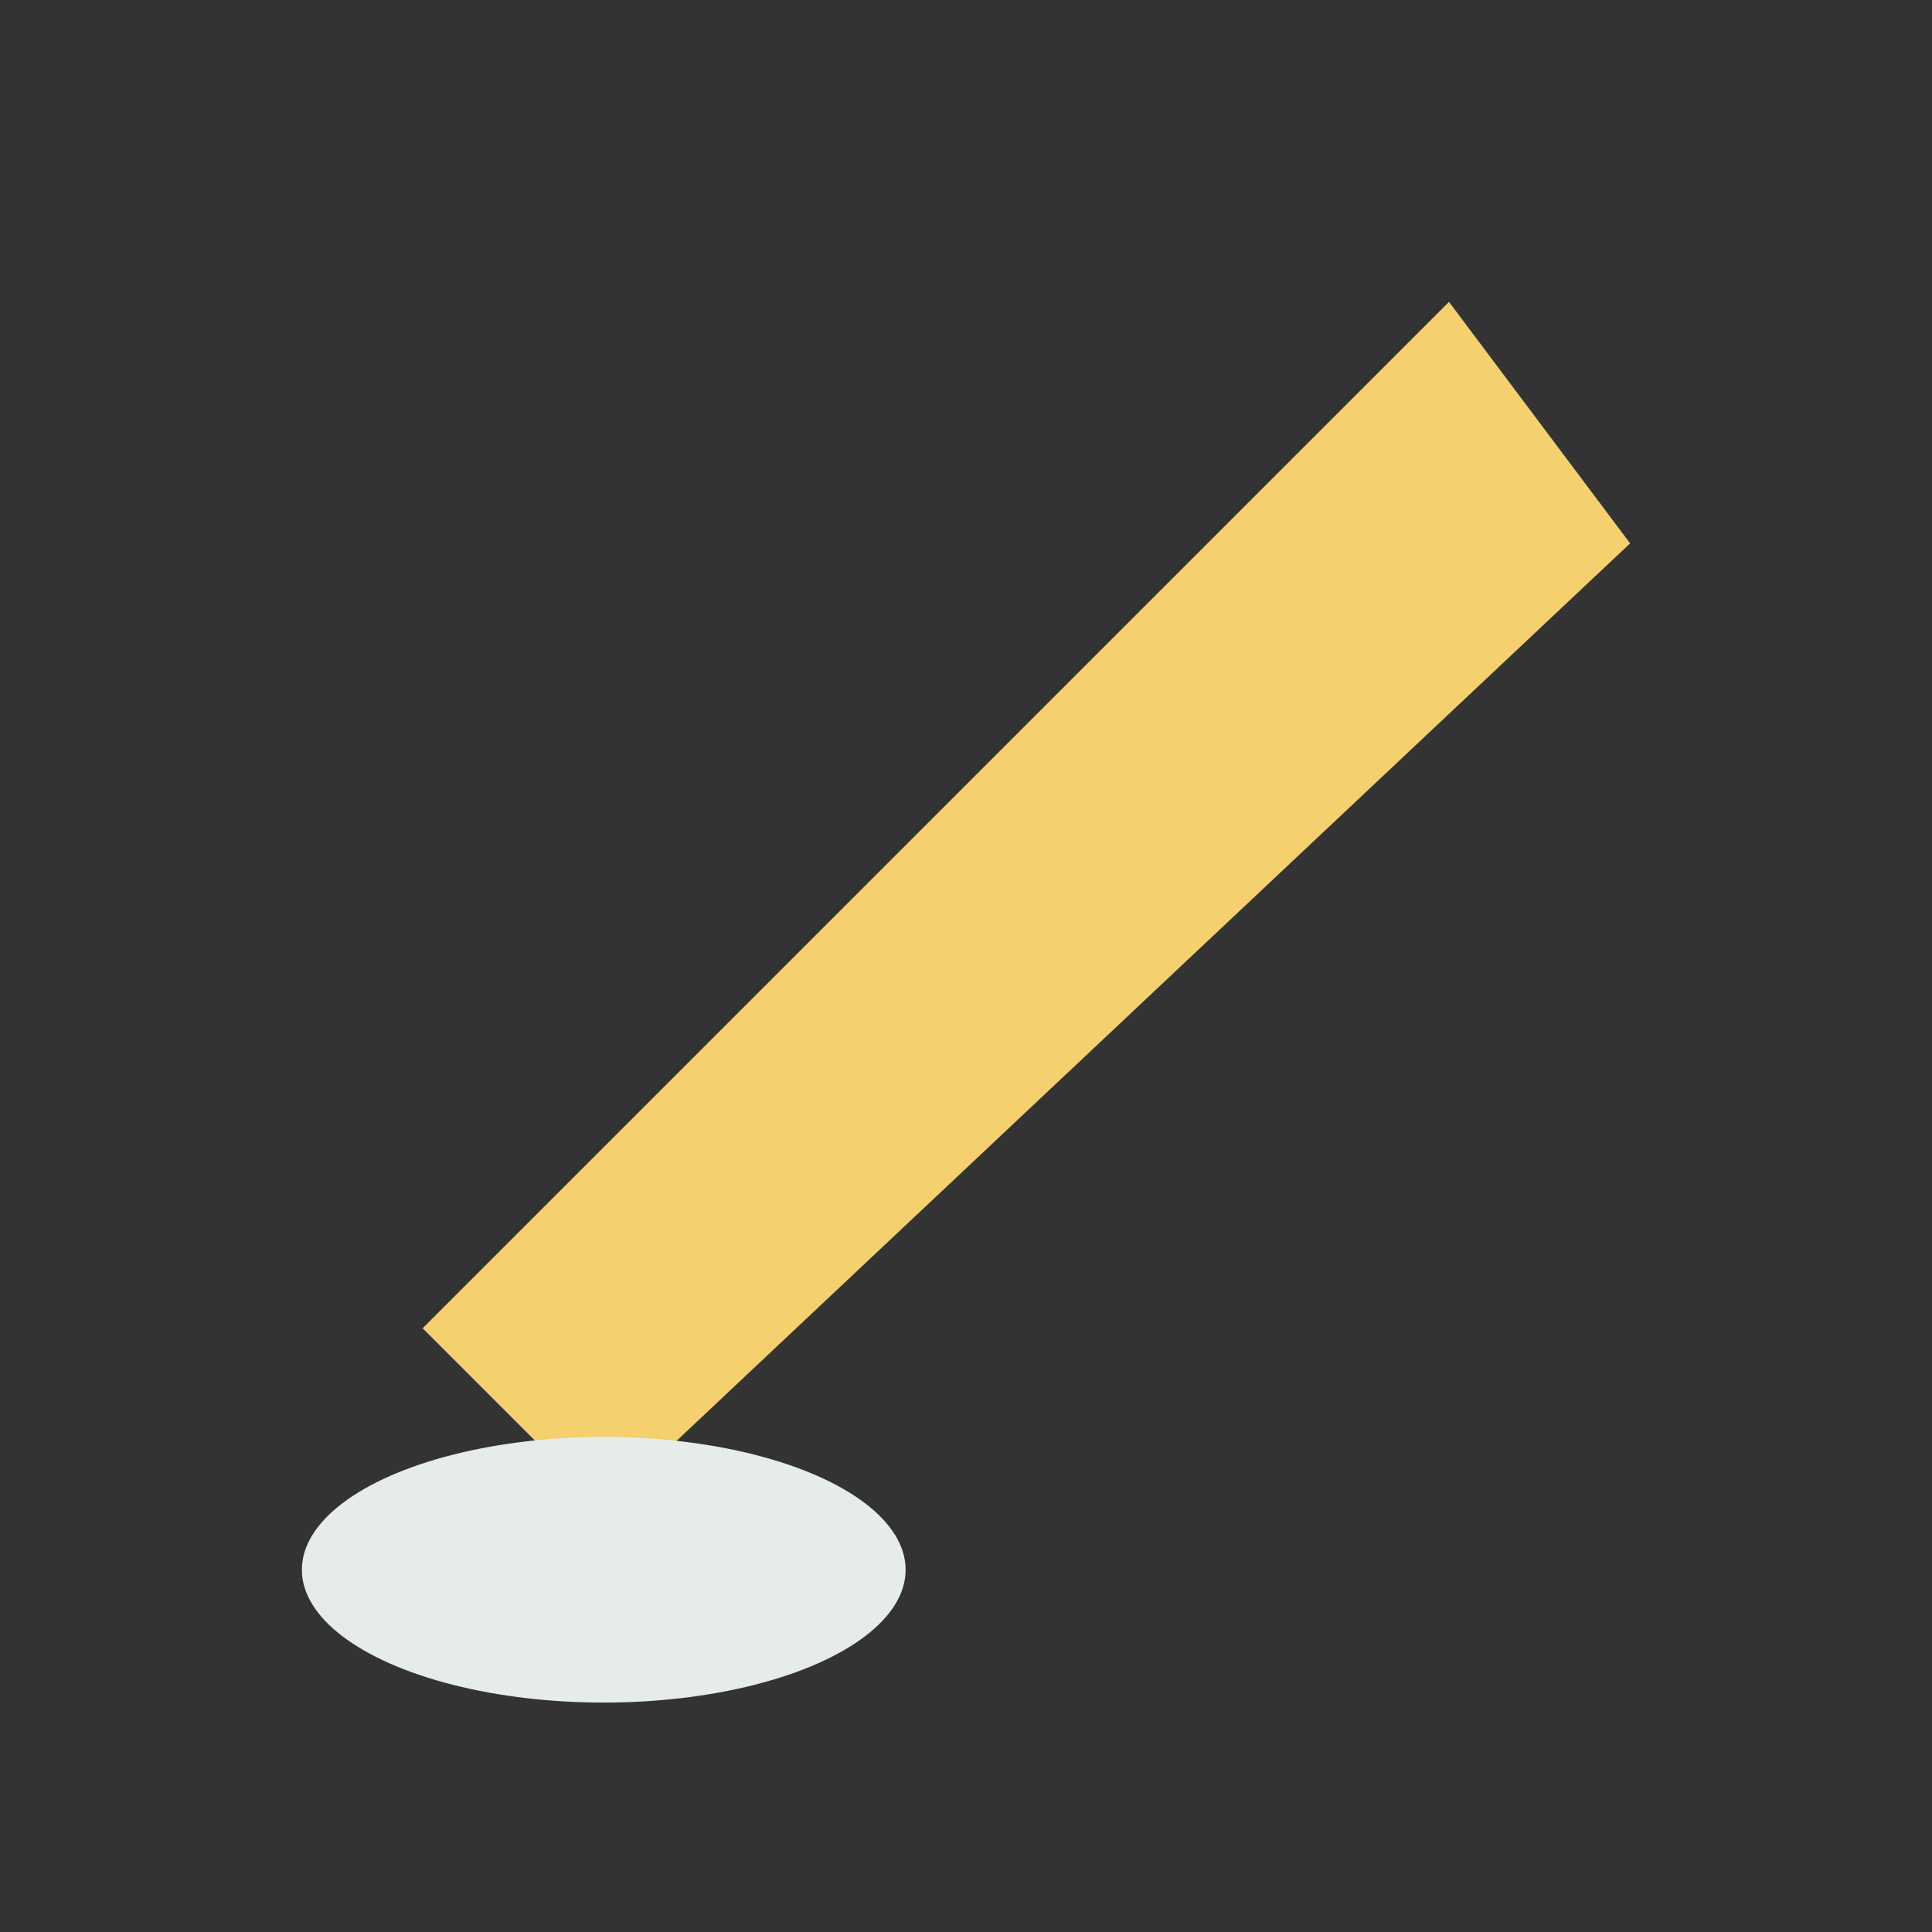 <?xml version="1.0" encoding="UTF-8"?>
<svg xmlns="http://www.w3.org/2000/svg" width="32" height="32" viewBox="0 0 32 32"><rect x="0" y="0" width="32" height="32" fill="#333333" stroke="none"/><path d="M24 5L7 22l3 3L27 9z" fill="#F4D06F"/><ellipse cx="10" cy="26" rx="5" ry="2.2" fill="#E5ECE9"/></svg>
